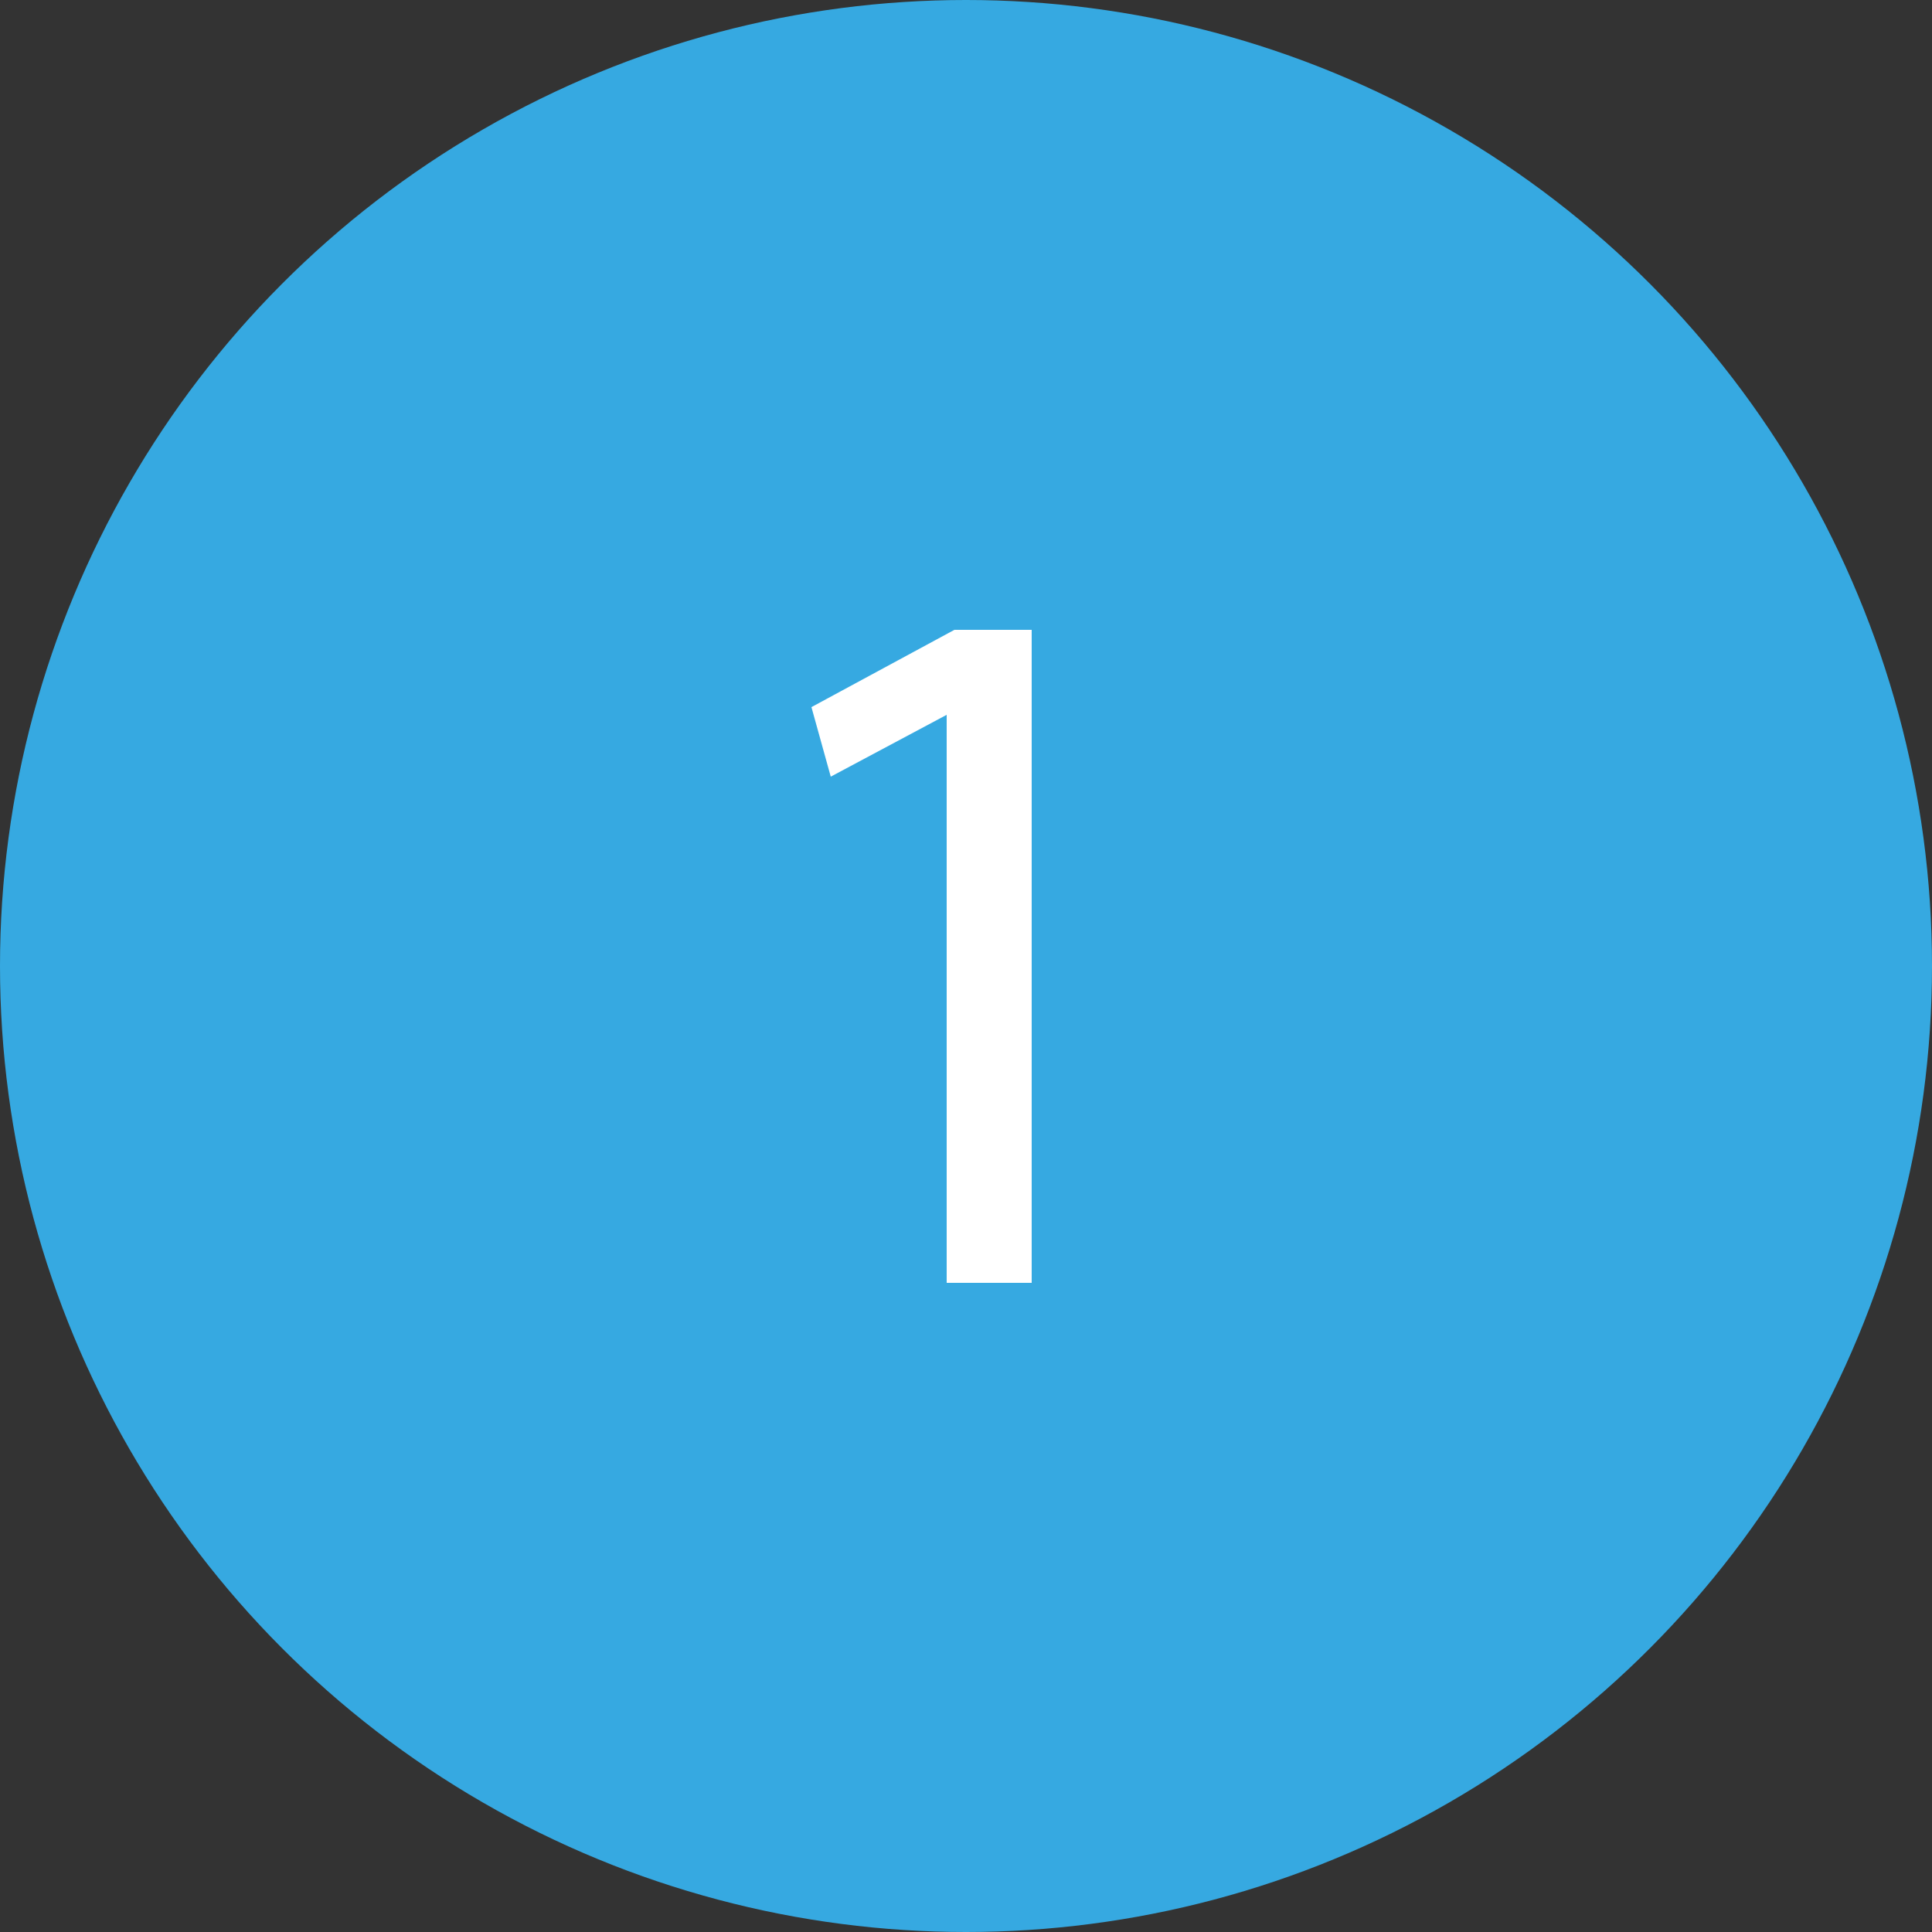 <?xml version="1.0" encoding="utf-8"?>
<!-- Generator: Adobe Illustrator 21.0.0, SVG Export Plug-In . SVG Version: 6.00 Build 0)  -->
<svg version="1.1" id="Слой_1" xmlns="http://www.w3.org/2000/svg" xmlns:xlink="http://www.w3.org/1999/xlink" x="0px" y="0px"
	 viewBox="0 0 50 50" style="enable-background:new 0 0 50 50;" xml:space="preserve">
<rect x="0" y="0" width="50" height="50" fill="#333333" stroke="none"/>
<style type="text/css">
	.st0{fill:#36A9E1;}
	.st1{fill:none;}
	.st2{fill:#FFFFFF;}
</style>
<circle class="st0" cx="25" cy="25" r="25"/>
<g>
	<rect y="11.5" class="st1" width="50" height="25"/>
	<path class="st2" d="M24.5,18.5L24.5,18.5l-3,1.6L21,18.3l3.7-2h2v16.9h-2.2V18.5z"/>
</g>
<g>
</g>
<g>
</g>
<g>
</g>
<g>
</g>
<g>
</g>
<g>
</g>
</svg>
